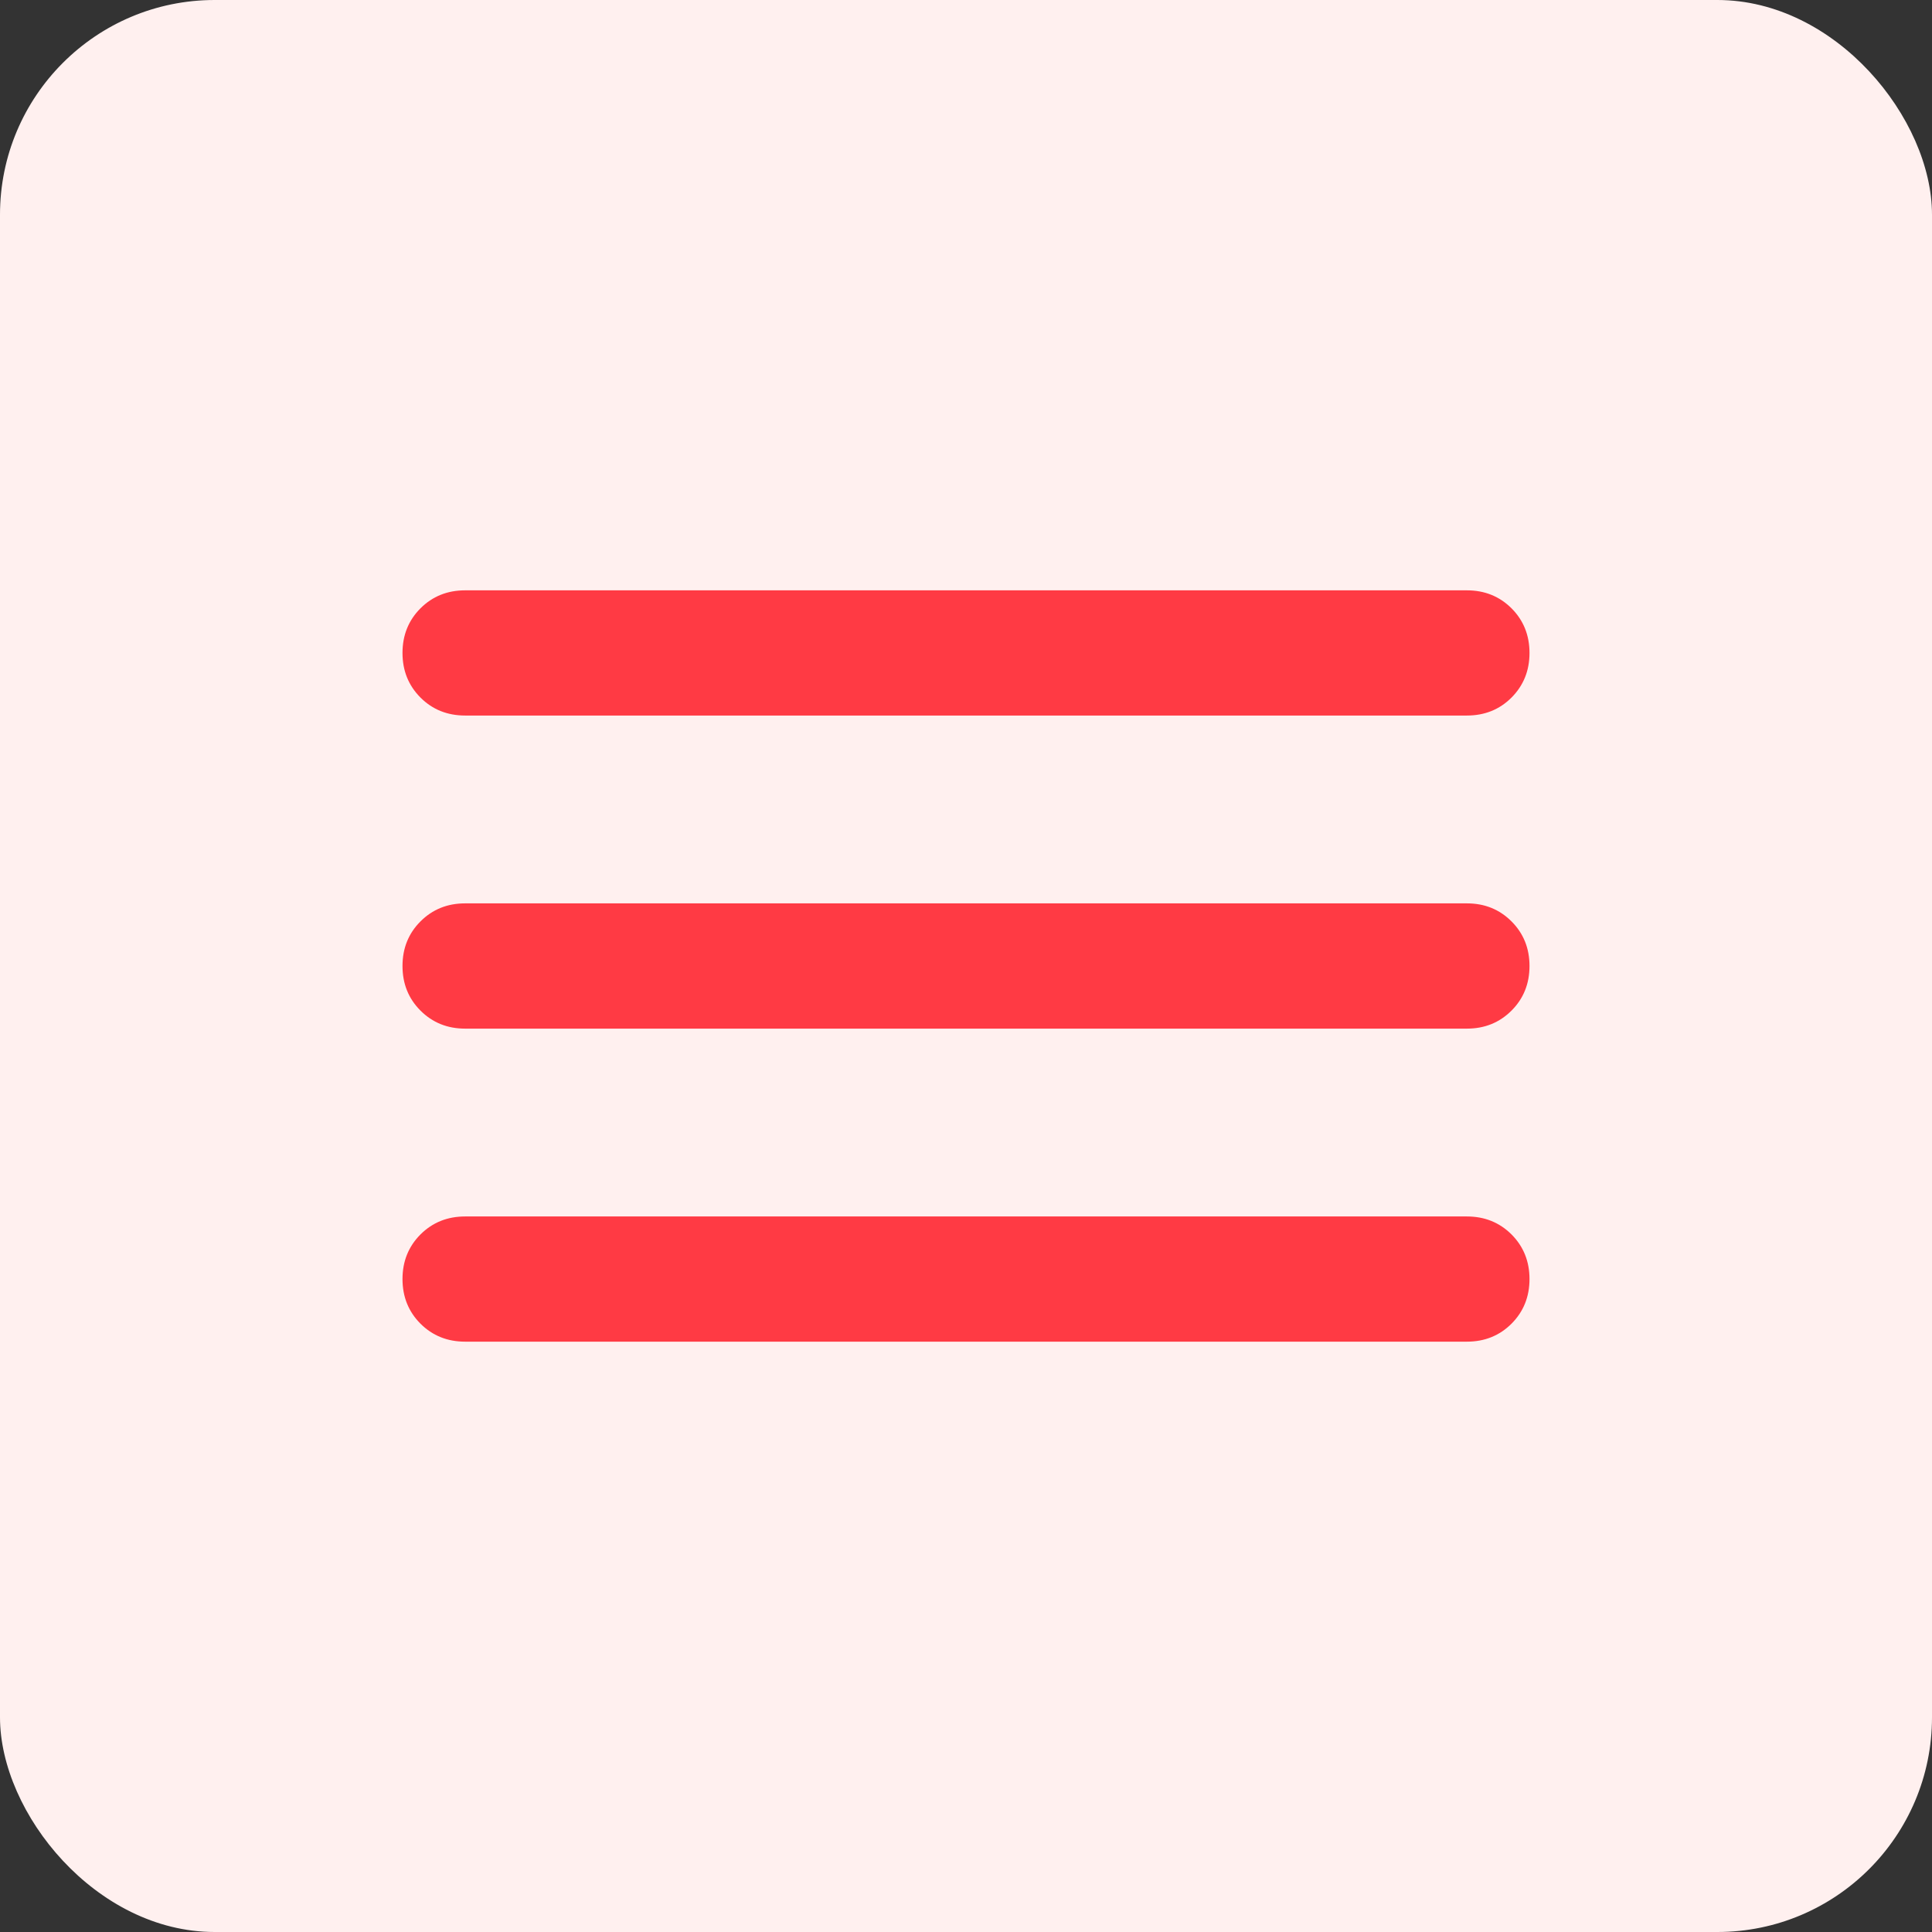 <svg width="36" height="36" viewBox="0 0 36 36" fill="none" xmlns="http://www.w3.org/2000/svg">
<rect x="0" y="0" width="36" height="36" fill="#333333" stroke="none"/>
<rect width="36" height="36" rx="4" fill="#FFF0EF"/>
<mask id="mask0_820_1233" style="mask-type:alpha" maskUnits="userSpaceOnUse" x="4" y="4" width="28" height="28">
<rect x="4" y="4" width="28" height="28" fill="#D9D9D9"/>
</mask>
<g mask="url(#mask0_820_1233)">
<path d="M8.667 25C8.336 25 8.059 24.888 7.835 24.665C7.612 24.441 7.5 24.164 7.5 23.833C7.5 23.503 7.612 23.226 7.835 23.002C8.059 22.779 8.336 22.667 8.667 22.667H27.333C27.664 22.667 27.941 22.779 28.165 23.002C28.388 23.226 28.5 23.503 28.5 23.833C28.5 24.164 28.388 24.441 28.165 24.665C27.941 24.888 27.664 25 27.333 25H8.667ZM8.667 19.167C8.336 19.167 8.059 19.055 7.835 18.831C7.612 18.608 7.5 18.331 7.5 18C7.5 17.669 7.612 17.392 7.835 17.169C8.059 16.945 8.336 16.833 8.667 16.833H27.333C27.664 16.833 27.941 16.945 28.165 17.169C28.388 17.392 28.5 17.669 28.5 18C28.5 18.331 28.388 18.608 28.165 18.831C27.941 19.055 27.664 19.167 27.333 19.167H8.667ZM8.667 13.333C8.336 13.333 8.059 13.222 7.835 12.998C7.612 12.774 7.5 12.497 7.5 12.167C7.5 11.836 7.612 11.559 7.835 11.335C8.059 11.112 8.336 11 8.667 11H27.333C27.664 11 27.941 11.112 28.165 11.335C28.388 11.559 28.5 11.836 28.5 12.167C28.5 12.497 28.388 12.774 28.165 12.998C27.941 13.222 27.664 13.333 27.333 13.333H8.667Z" fill="#FF3A44"/>
</g>
</svg>
